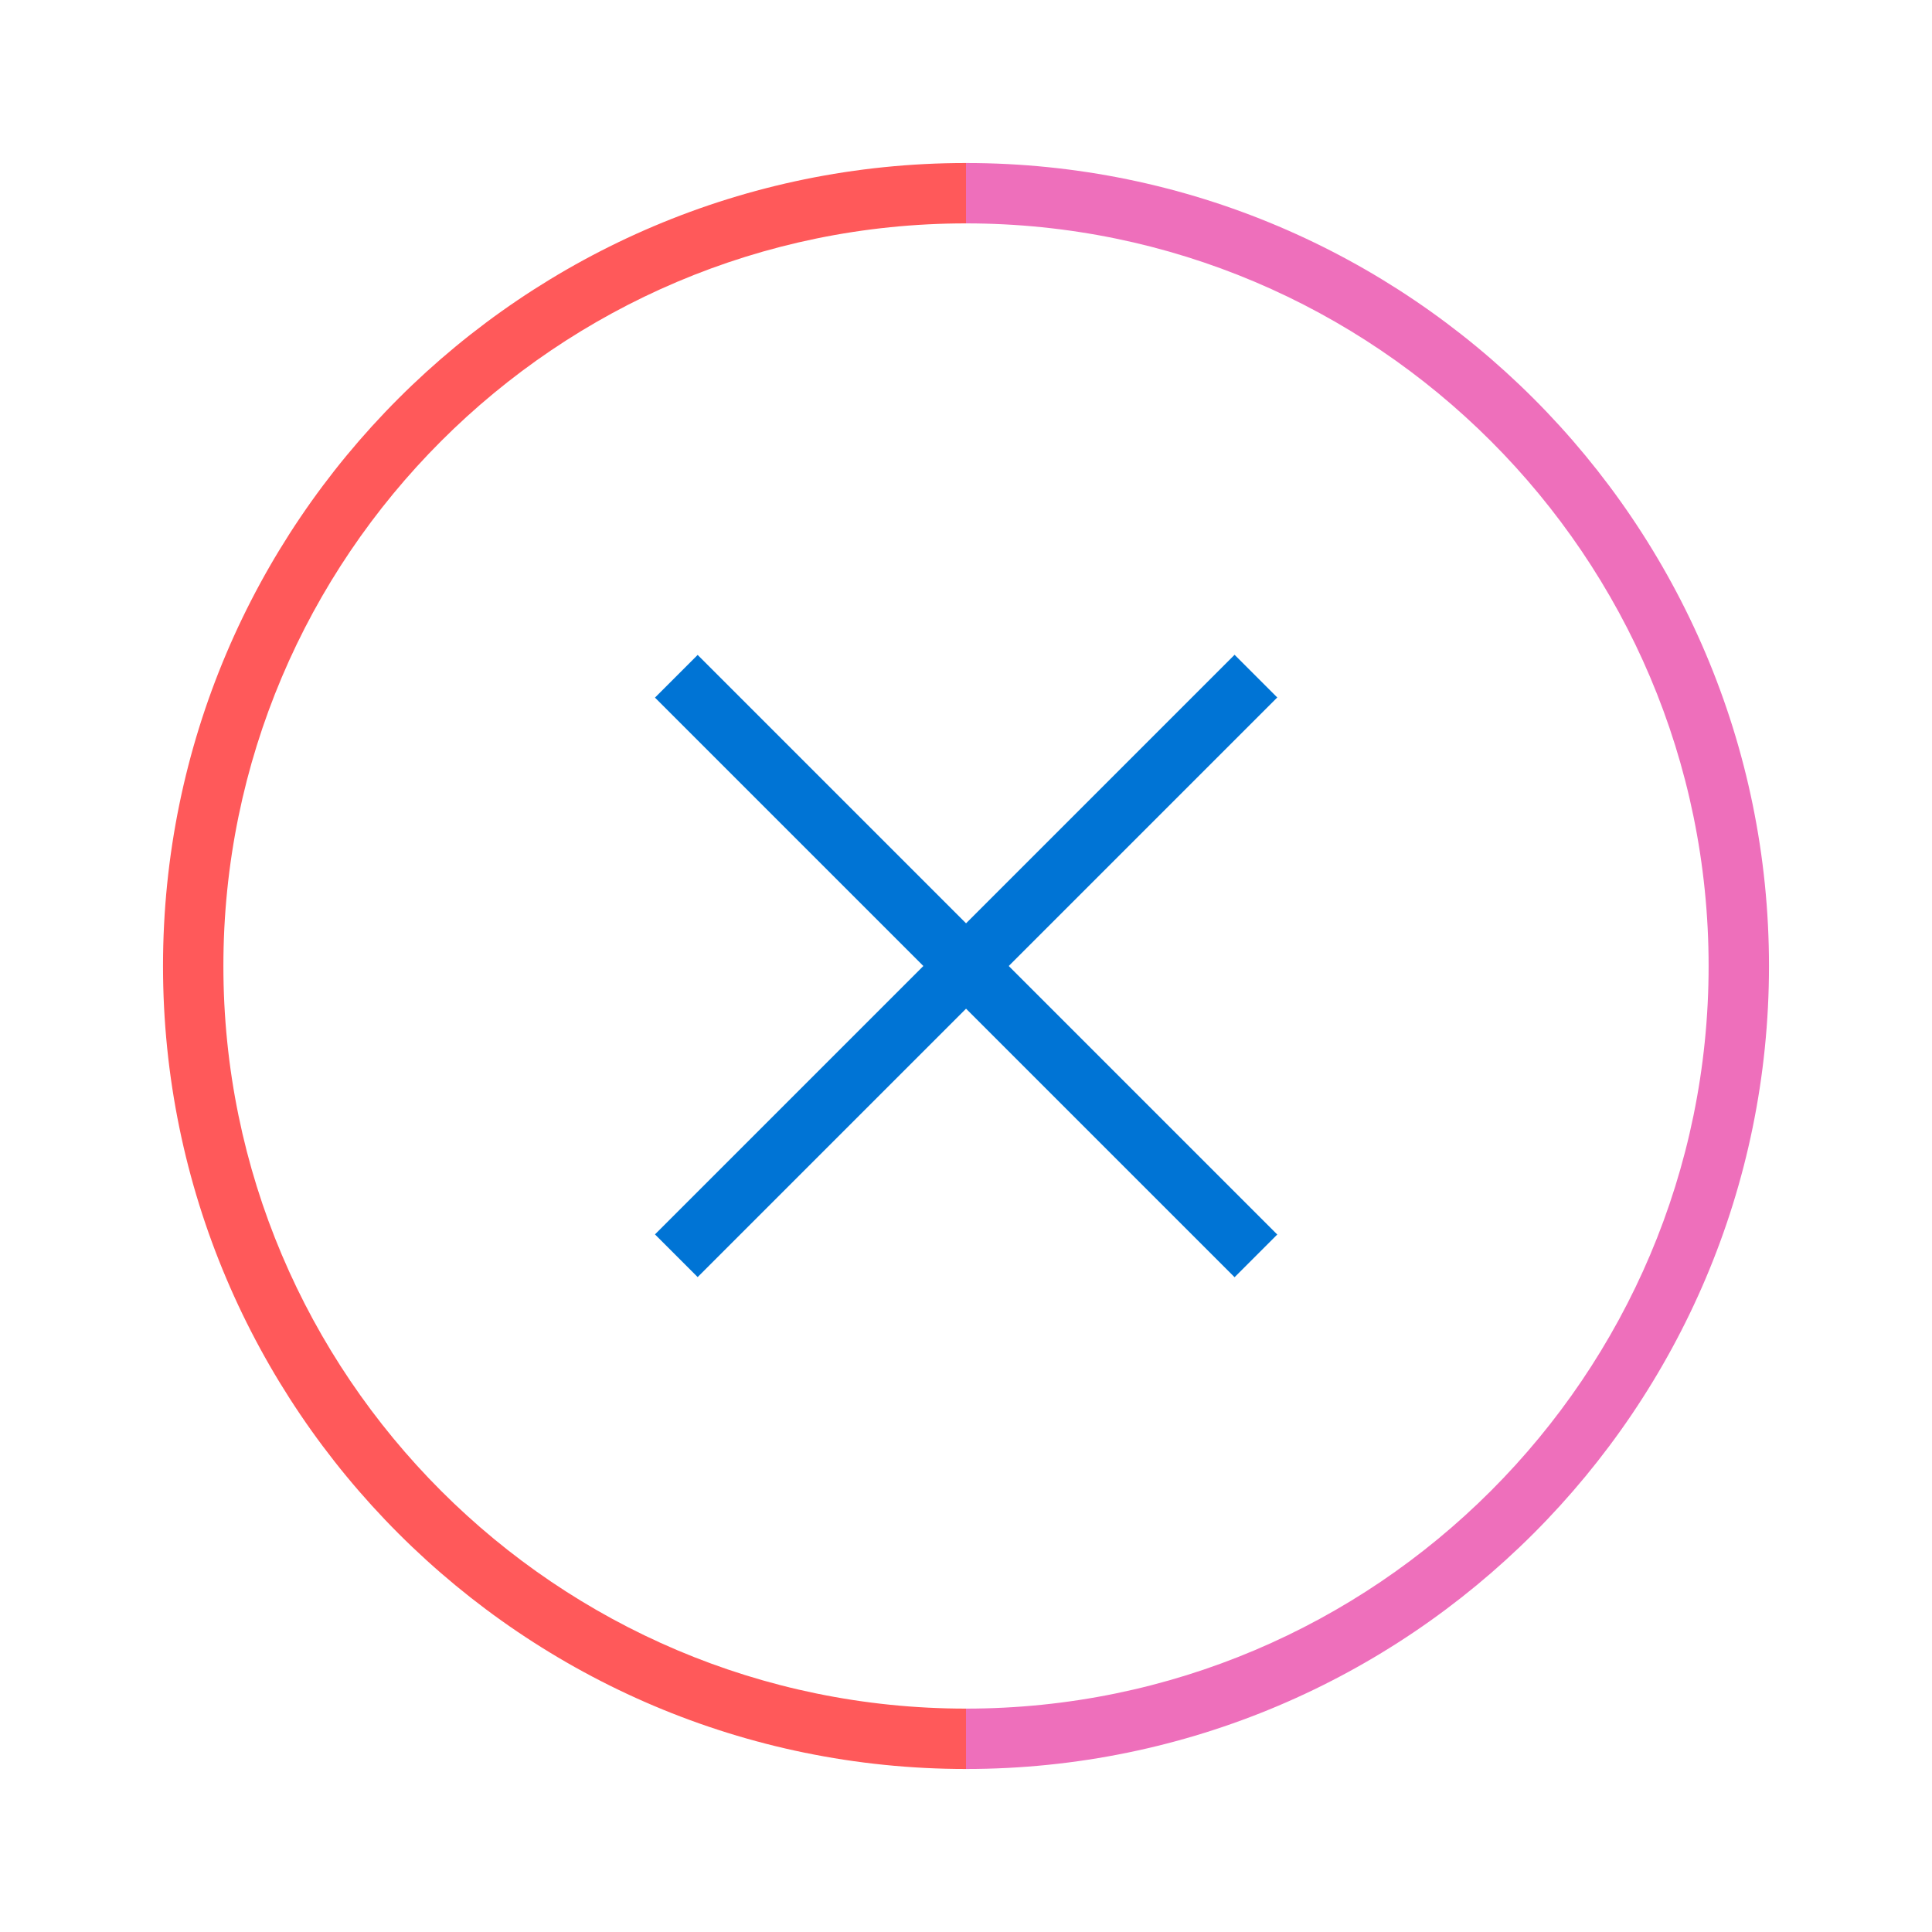 <?xml version="1.0" encoding="UTF-8"?><svg id="a" xmlns="http://www.w3.org/2000/svg" width="96" height="96" viewBox="0 0 96 96"><path d="M48,87.9c-22,0-39.9-17.9-39.9-39.9S26,8.1,48,8.1v3c-20.35,0-36.9,16.55-36.9,36.9s16.55,36.9,36.9,36.9v3Z" fill="#ff595a"/><path d="M48,87.9v-3c20.35,0,36.9-16.55,36.9-36.9S68.35,11.1,48,11.1v-3c22,0,39.9,17.9,39.9,39.9s-17.9,39.9-39.9,39.9Z" fill="#ee6fbb"/><rect x="27.64" y="46.5" width="40.73" height="3" transform="translate(-19.88 48) rotate(-45)" fill="#0074d5"/><rect x="46.5" y="27.64" width="3" height="40.73" transform="translate(-19.88 48) rotate(-45)" fill="#0074d5"/></svg>